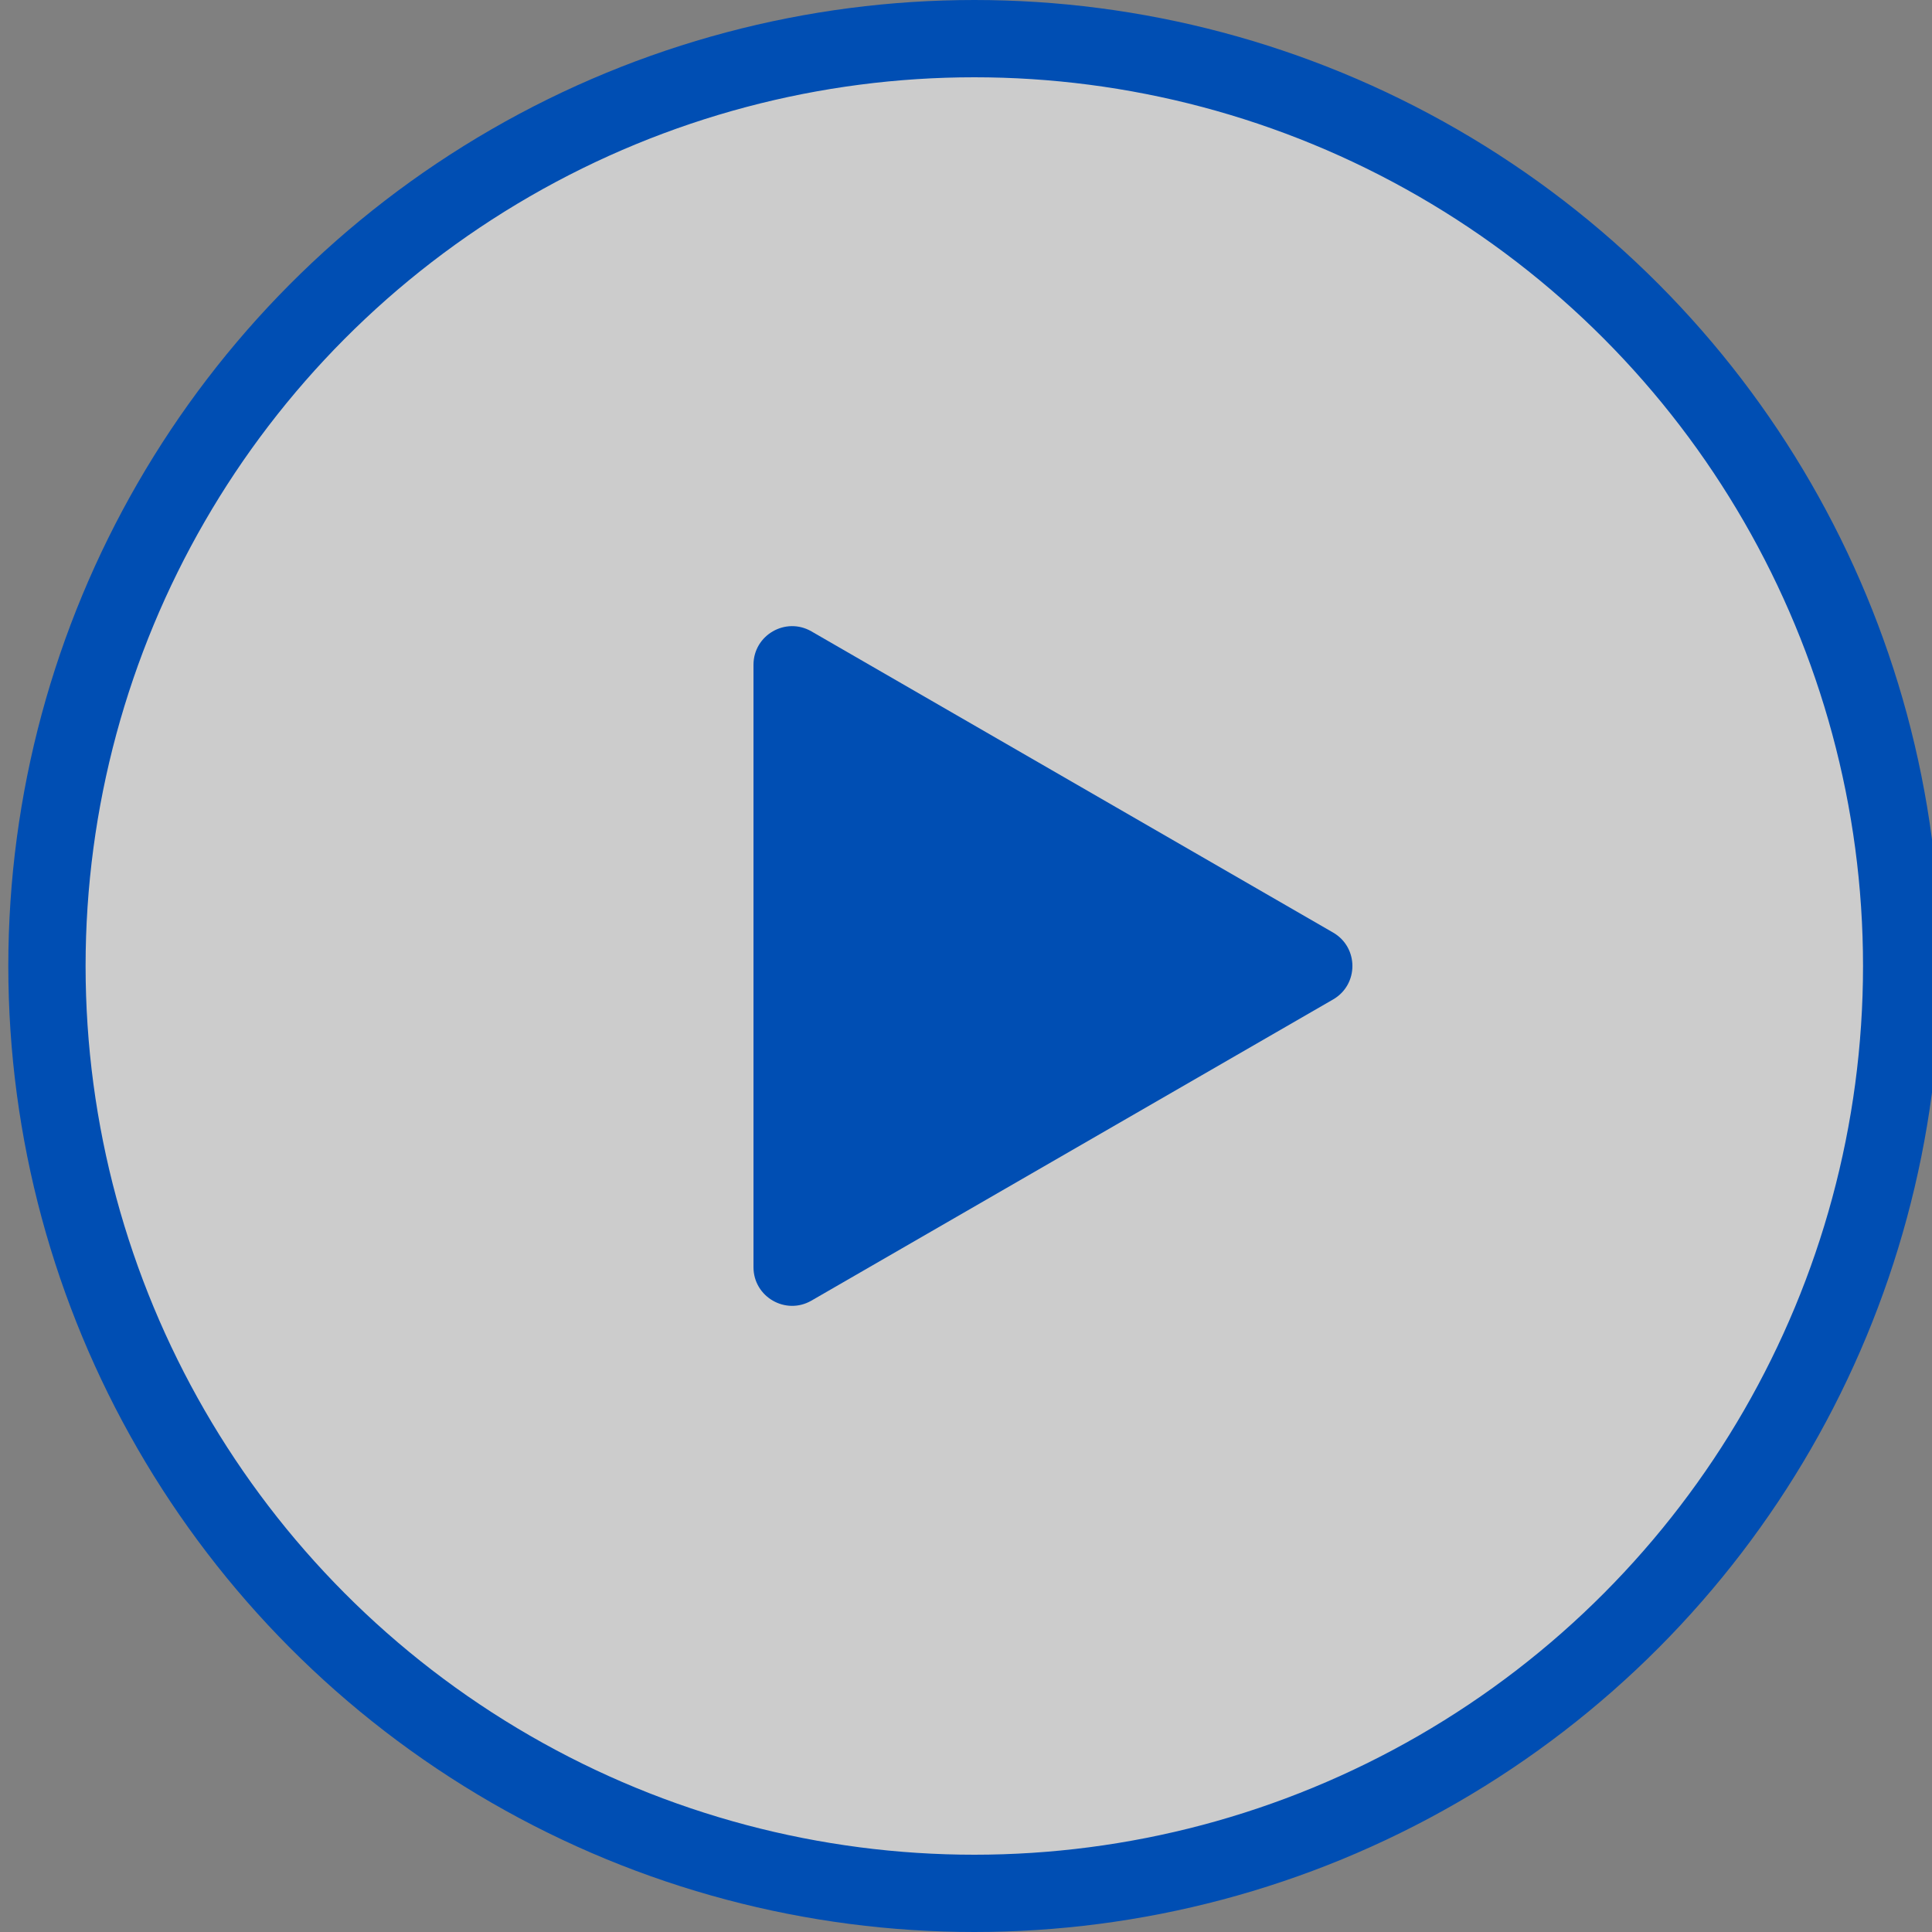 <svg width="50" height="50" viewBox="0 0 50 50" fill="none" xmlns="http://www.w3.org/2000/svg">
<rect x="0" y="0" width="50" height="50" fill="#808080" stroke="none"/>
<g clip-path="url(#clip0_532_88)">
<circle cx="25.215" cy="25" r="24" fill="white" fill-opacity="0.6" stroke="#004EB3" stroke-width="2"/>
<path d="M34.5 24.134C35.167 24.519 35.167 25.481 34.5 25.866L21 33.66C20.333 34.045 19.5 33.564 19.5 32.794L19.5 17.206C19.5 16.436 20.333 15.955 21 16.34L34.5 24.134Z" fill="#004EB3"/>
</g>
<defs>
<clipPath id="clip0_532_88">
<rect width="50" height="50" fill="white"/>
</clipPath>
</defs>
</svg>
